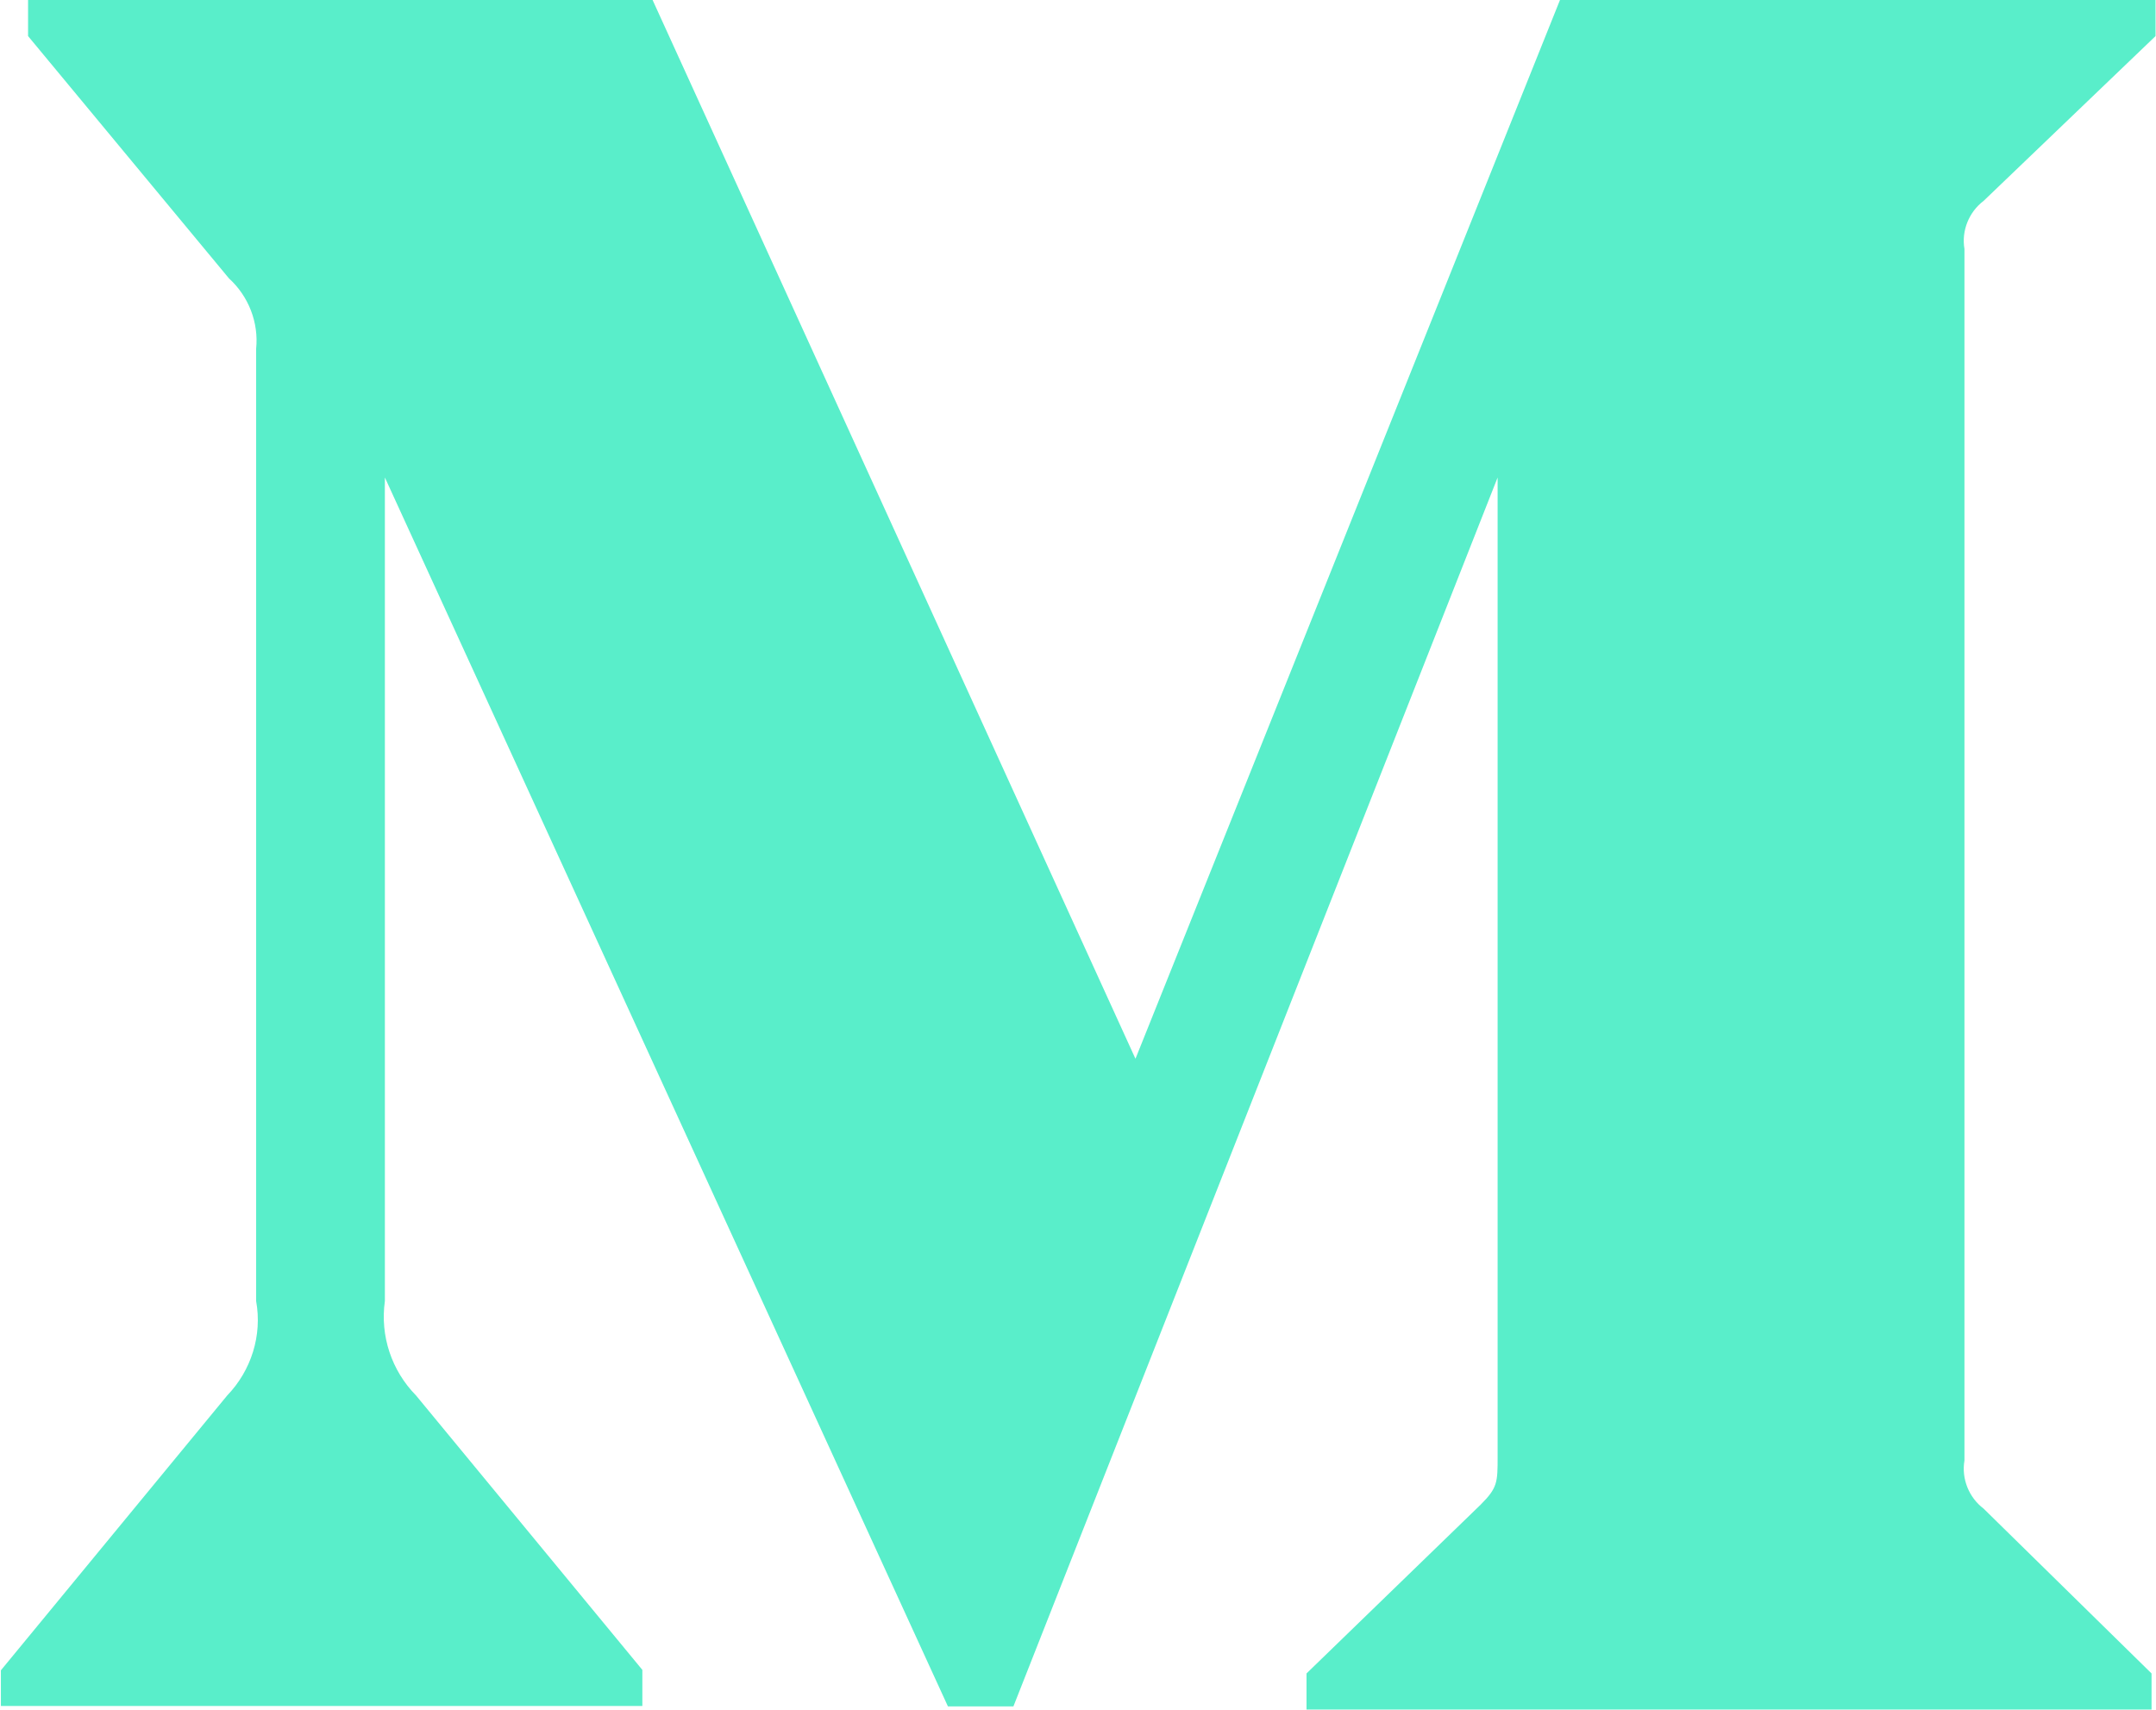 <svg width="484" height="384" fill="none" xmlns="http://www.w3.org/2000/svg"><path d="M57.5 78.3c.6-5.9-1.7-11.8-6.1-15.8L6.3 8.1V0h140.2l108.4 237.7L350.2 0h133.7v8.1l-38.6 37c-3.3 2.5-5 6.7-4.3 10.8v272c-.7 4.1 1 8.3 4.3 10.8l37.7 37v8.1H293.3v-8.1l39.1-37.9c3.8-3.8 3.8-5 3.8-10.8V107.2L227.5 383.1h-14.7L86.4 107.2v184.9c-1.1 7.8 1.5 15.6 7 21.2l50.8 61.6v8.1H.2v-8L51 313.3c5.4-5.6 7.9-13.5 6.5-21.2V78.3Z" fill="#59EECA"/></svg>